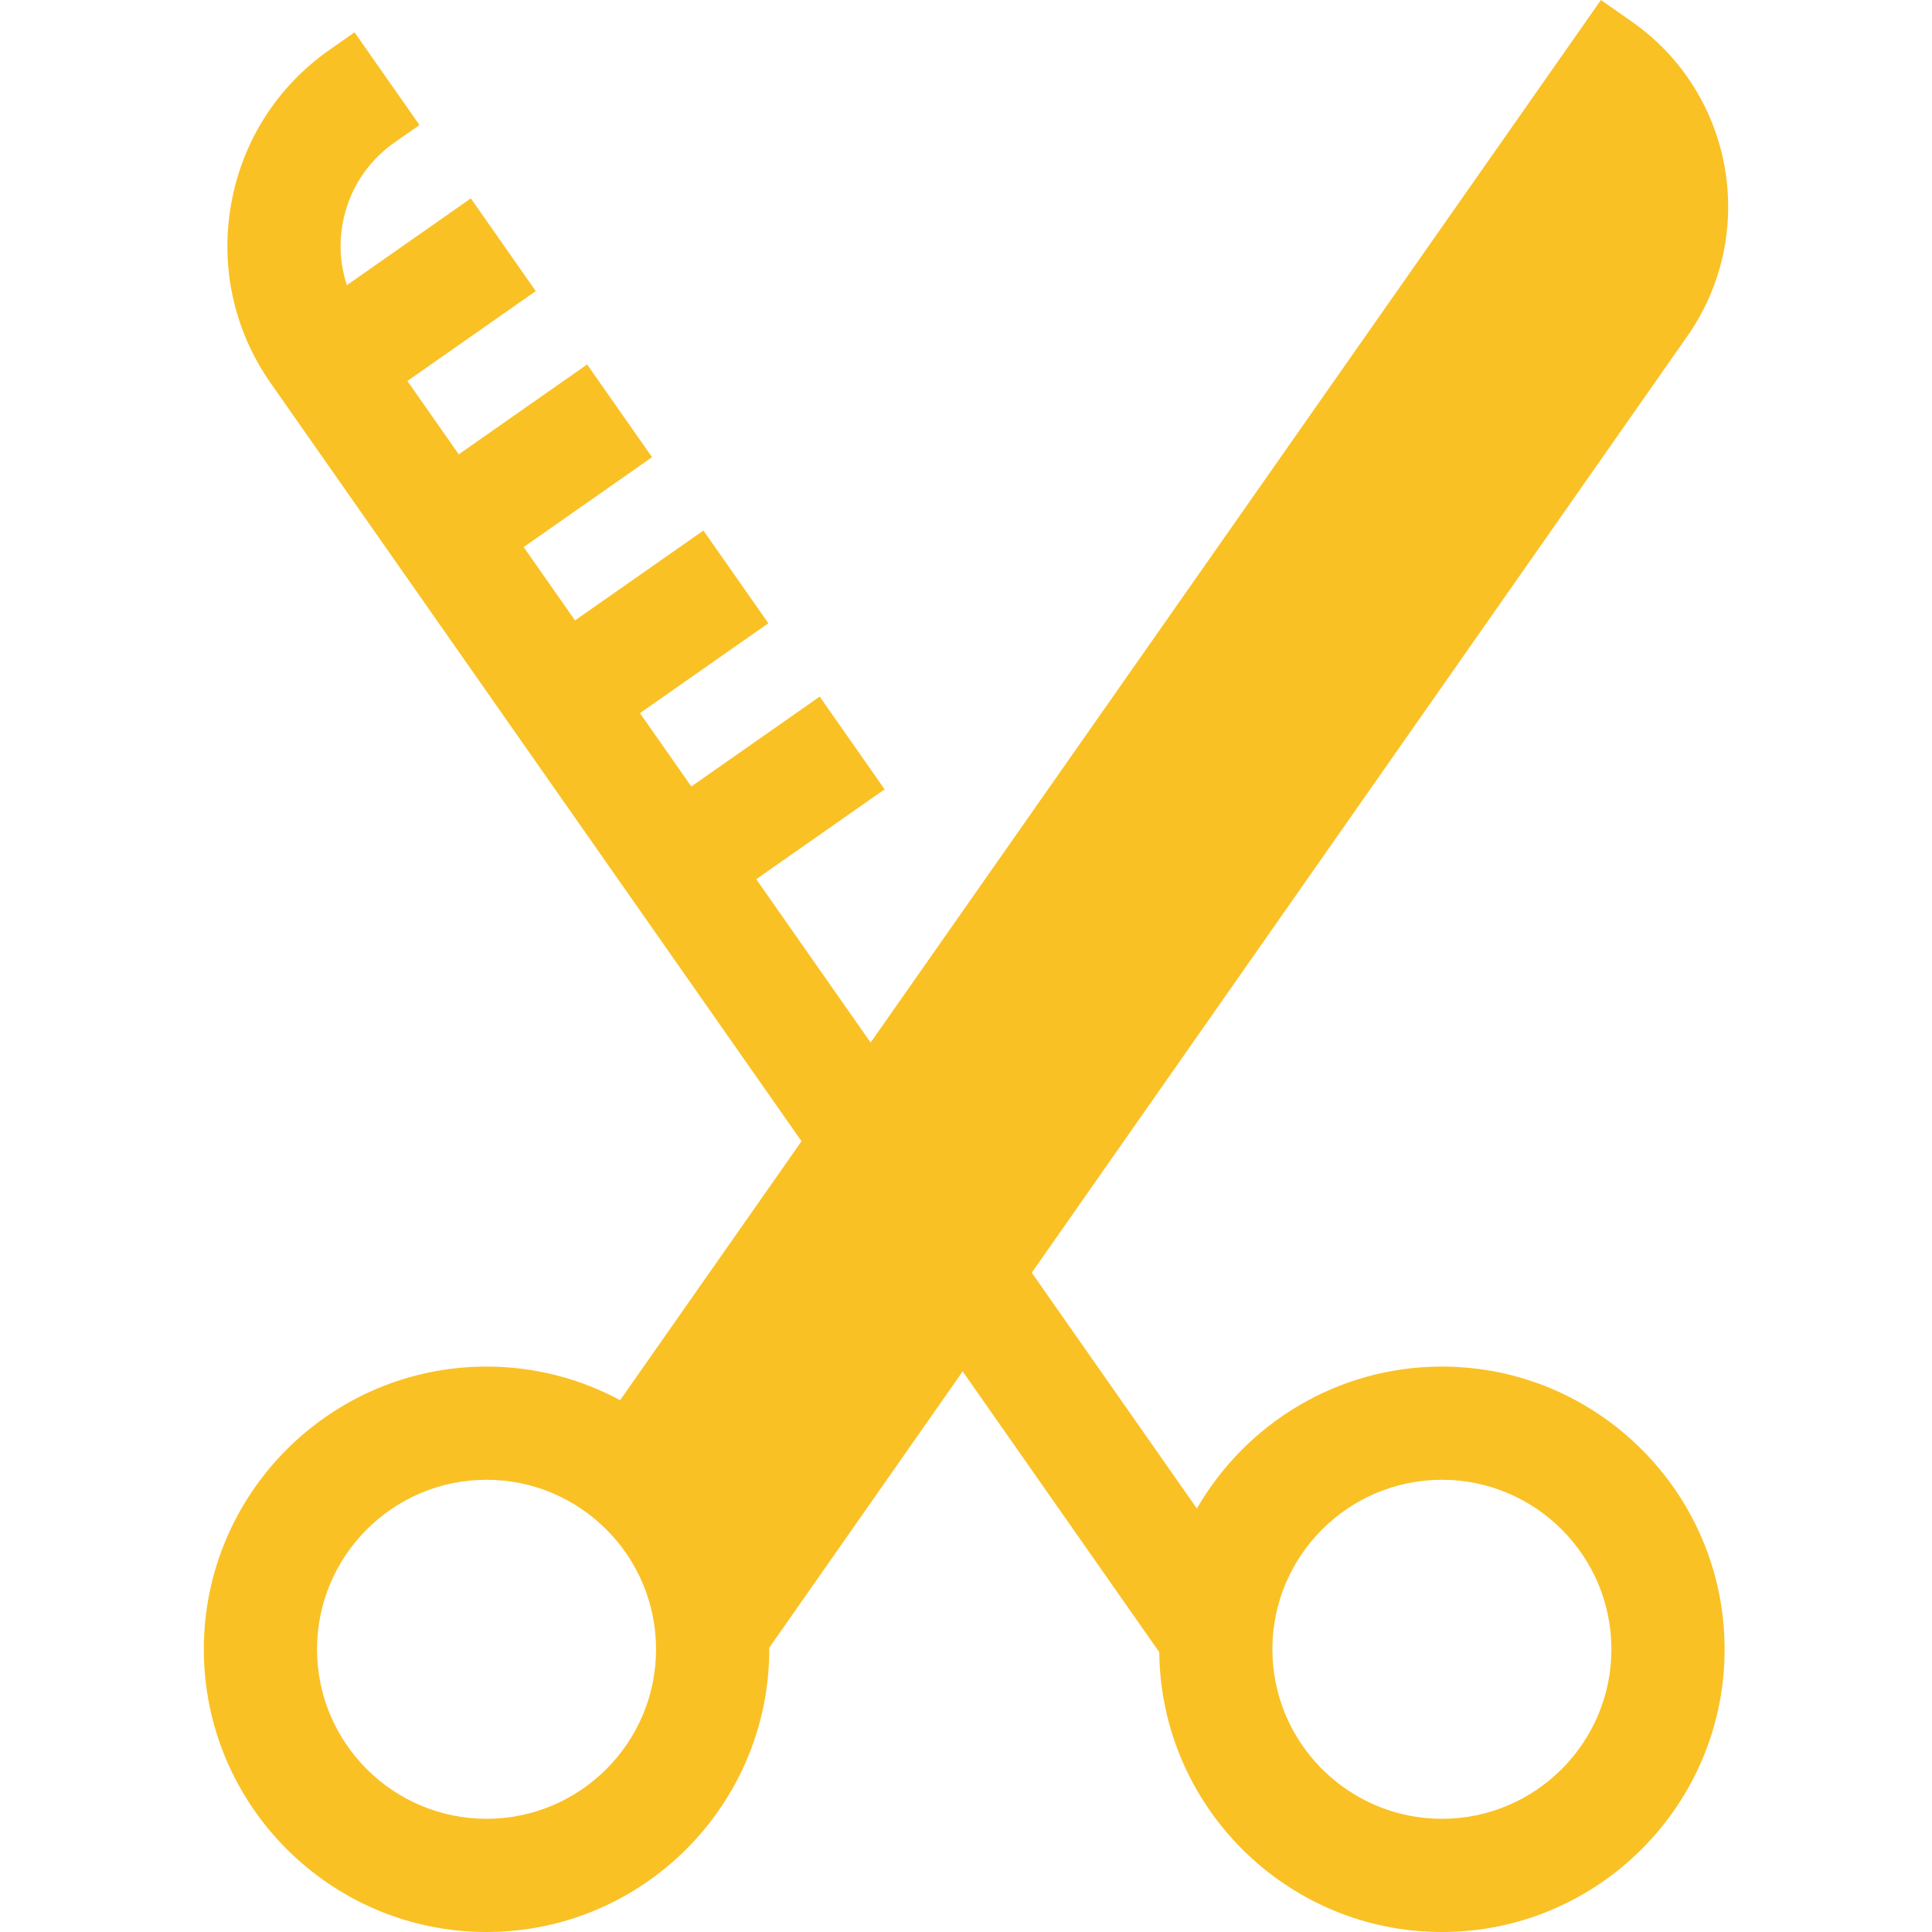 <?xml version="1.0"?>
<svg xmlns="http://www.w3.org/2000/svg" xmlns:xlink="http://www.w3.org/1999/xlink" xmlns:svgjs="http://svgjs.com/svgjs" version="1.1" width="512" height="512" x="0" y="0" viewBox="0 0 511.985 511.985" style="enable-background:new 0 0 512 512" xml:space="preserve" class=""><g><path xmlns="http://www.w3.org/2000/svg" d="m382.107 362.145c-27.734 0-51.978 15.159-64.931 37.615l-43.757-62.492 173.725-248.182c18.957-27.074 12.378-64.39-14.696-83.347l-8.196-5.739-193.535 276.283-30.311-43.289 34.022-23.822-17.207-24.574-34.022 23.822-13.609-19.436 34.022-23.822-17.207-24.574-34.022 23.822-13.609-19.436 34.022-23.822-17.207-24.574-34.022 23.822-13.609-19.436 34.021-23.822-17.207-24.574-32.854 23.005c-1.699-5.167-2.108-10.705-1.137-16.213 1.551-8.795 6.434-16.46 13.75-21.582l6.634-4.646-17.209-24.573-6.633 4.646c-13.88 9.719-23.144 24.261-26.086 40.947s.79 33.52 10.509 47.399l140.656 200.878-48.071 68.625c-10.548-5.679-22.601-8.909-35.396-8.909-41.312 0-74.921 33.609-74.921 74.92 0 41.312 33.609 74.921 74.921 74.921 41.311 0 74.92-33.609 74.92-74.921 0-.136-.01-.269-.01-.405l51.266-73.237 52.095 74.4c.41 40.962 33.844 74.163 74.902 74.163 41.311 0 74.92-33.609 74.92-74.921-.001-41.311-33.611-74.92-74.921-74.92zm-253.173 119.84c-24.77 0-44.921-20.151-44.921-44.921 0-24.769 20.151-44.92 44.921-44.92 24.769 0 44.92 20.151 44.92 44.92.001 24.77-20.15 44.921-44.92 44.921zm253.173 0c-24.77 0-44.921-20.151-44.921-44.921 0-24.769 20.151-44.92 44.921-44.92 24.769 0 44.92 20.151 44.92 44.92 0 24.77-20.152 44.921-44.92 44.921z" fill="#fac125" data-original="#000000" style="" class=""/></g></svg>
